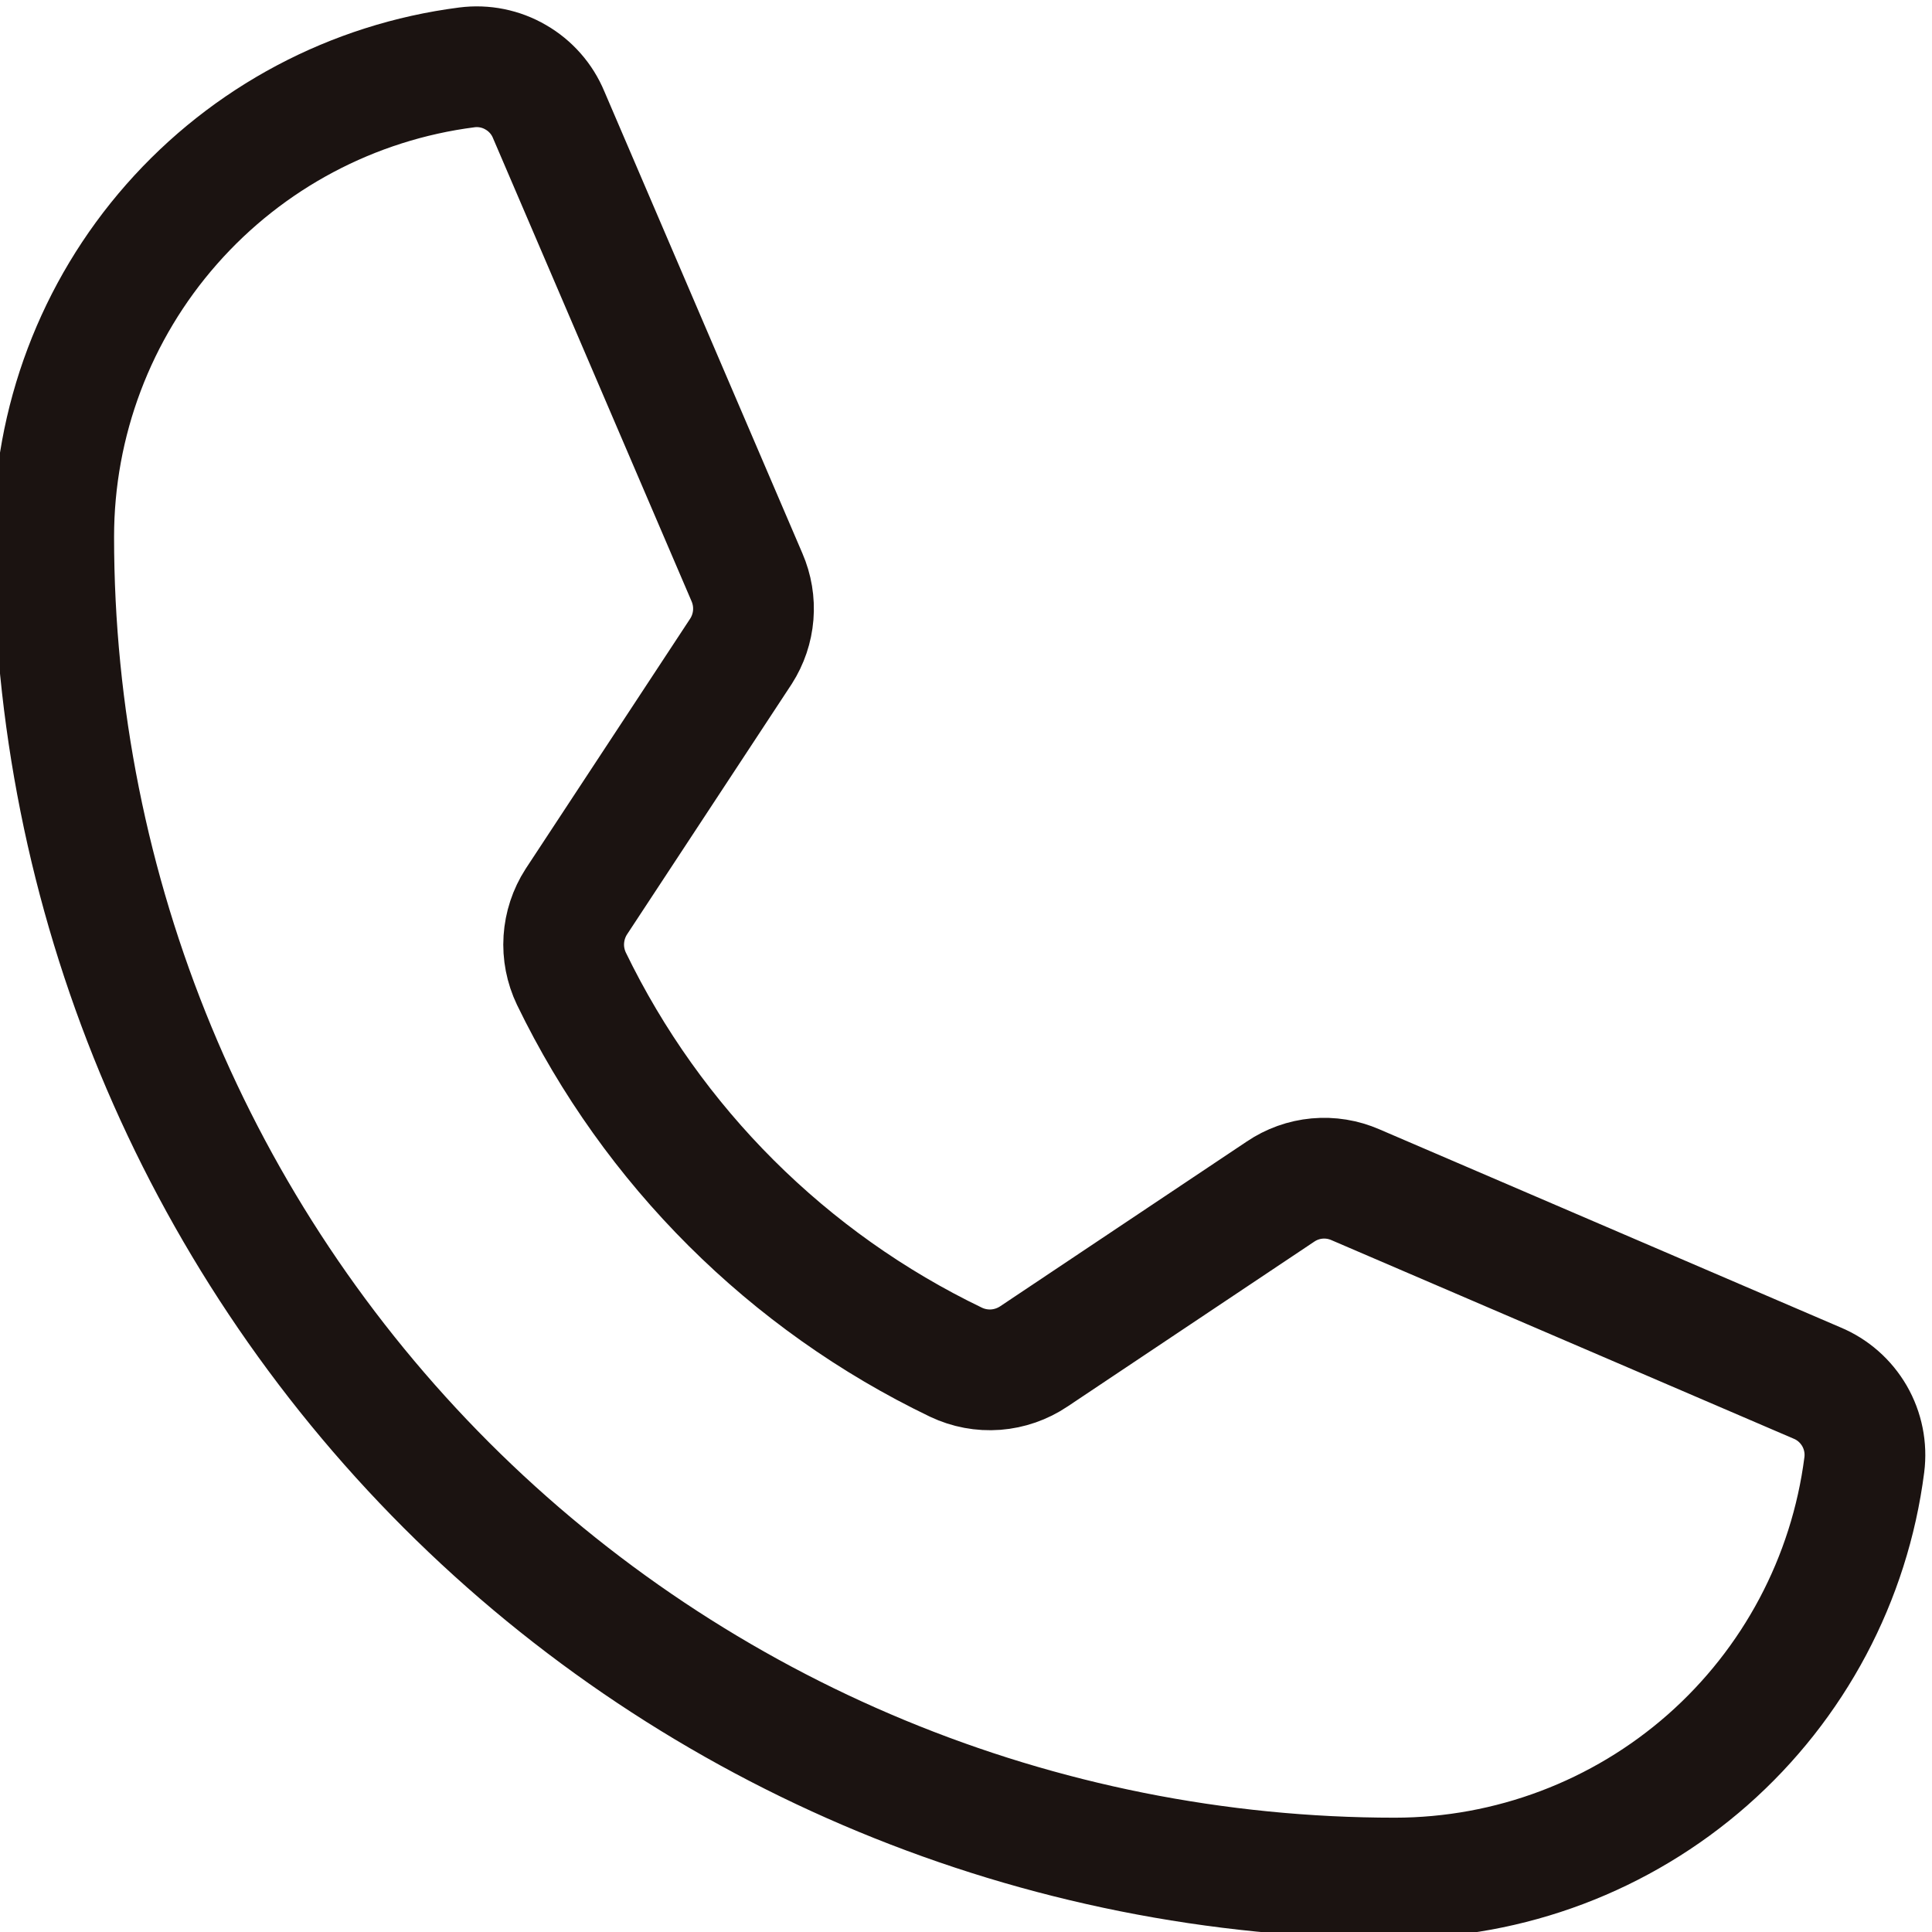 <svg width="24" height="24" viewBox="0 0 24 24" fill="none" xmlns="http://www.w3.org/2000/svg">
<g clip-path="url(#clip0_119_2)">
<path d="M7.098 12.157C8.107 14.24 9.791 15.919 11.876 16.922C12.03 16.995 12.2 17.027 12.37 17.014C12.539 17.001 12.703 16.944 12.844 16.849L15.906 14.803C16.042 14.711 16.198 14.655 16.361 14.64C16.524 14.625 16.688 14.652 16.837 14.717L22.571 17.18C22.767 17.261 22.93 17.405 23.037 17.589C23.143 17.773 23.186 17.986 23.159 18.197C22.977 19.615 22.285 20.918 21.212 21.863C20.138 22.808 18.757 23.329 17.328 23.33C12.909 23.33 8.671 21.574 5.546 18.45C2.422 15.325 0.667 11.088 0.667 6.669C0.667 5.239 1.188 3.858 2.133 2.785C3.078 1.711 4.381 1.019 5.8 0.837C6.01 0.81 6.224 0.853 6.407 0.96C6.591 1.066 6.735 1.23 6.816 1.426L9.279 7.171C9.343 7.319 9.37 7.479 9.357 7.64C9.344 7.8 9.292 7.954 9.205 8.09L7.159 11.201C7.068 11.342 7.015 11.504 7.004 11.671C6.993 11.839 7.026 12.006 7.098 12.157Z" stroke="#1B1311" stroke-width="1.5" stroke-linecap="round" stroke-linejoin="round"/>
</g>
<defs>
<clipPath id="clip0_119_2">
<rect width="24" height="24" fill="white"/>
</clipPath>
</defs>
</svg>
